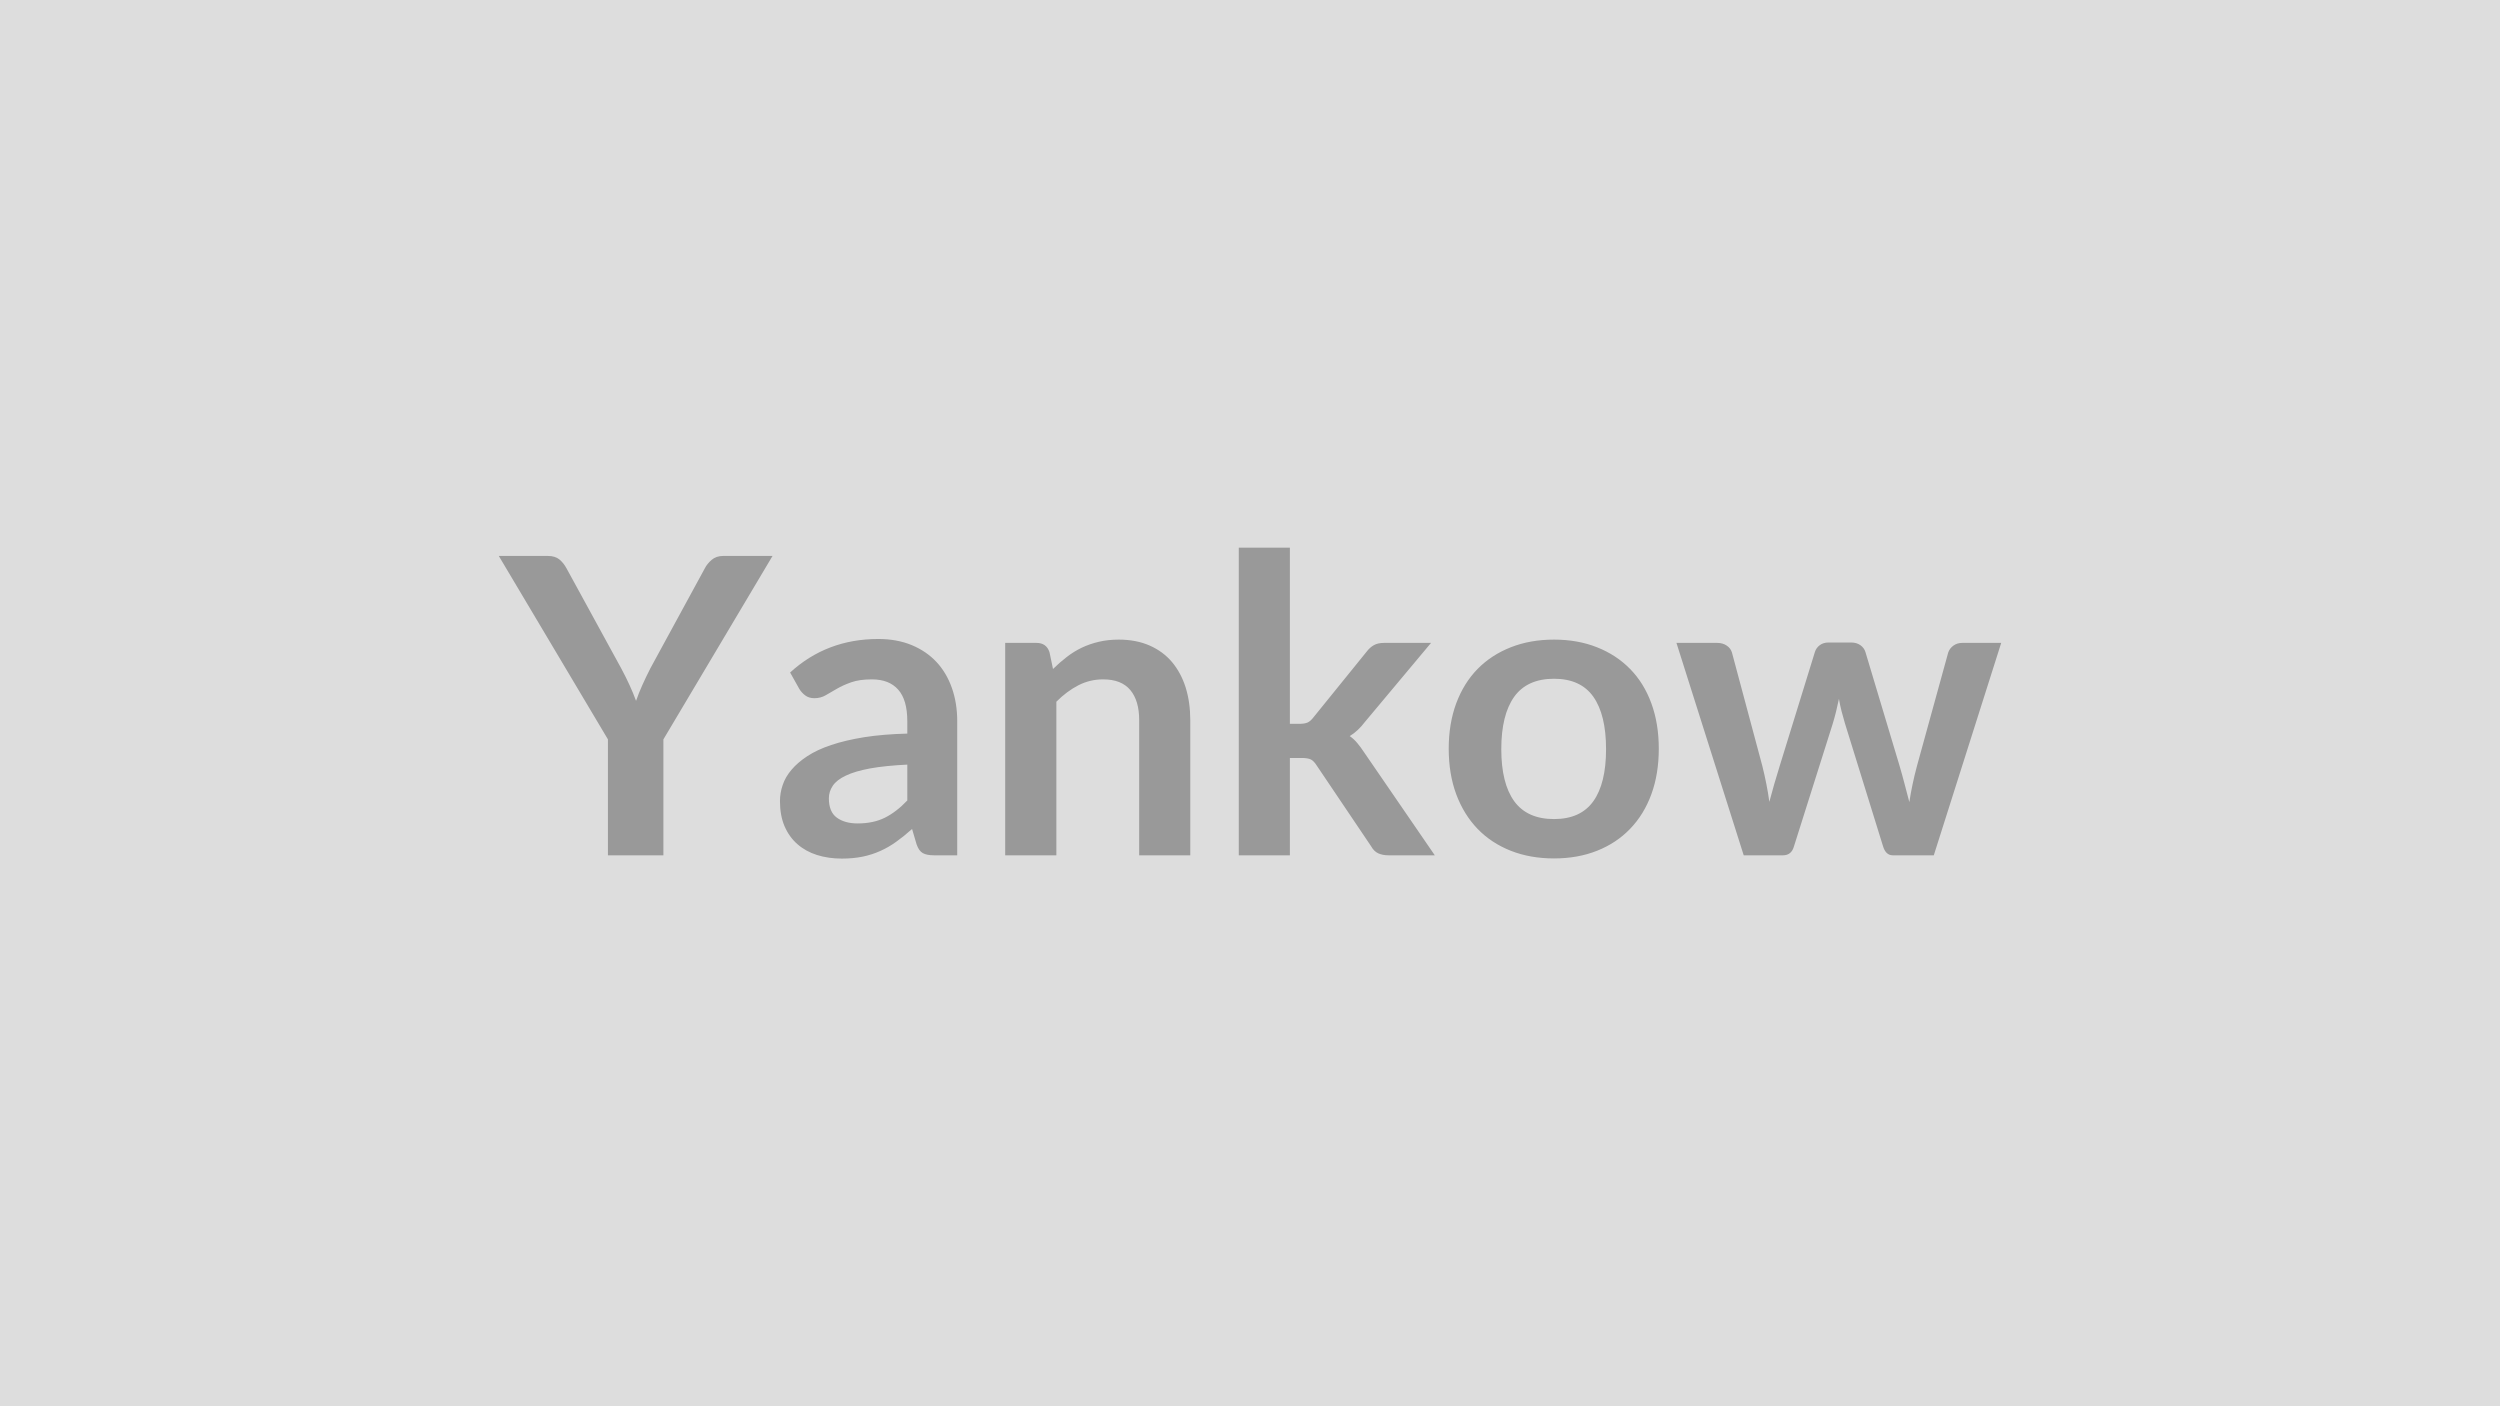 <svg xmlns="http://www.w3.org/2000/svg" width="320" height="180" viewBox="0 0 320 180"><rect width="100%" height="100%" fill="#DDDDDD"/><path fill="#999999" d="m98.885 71.16-13.97 23.48v14.84h-7.1V94.64l-13.97-23.48h6.28q.93 0 1.48.45.54.45.91 1.14l7 12.8q.61 1.14 1.07 2.15.46 1 .83 2.01.35-1.01.8-2.01.45-1.01 1.03-2.15l6.97-12.8q.29-.58.88-1.09.58-.5 1.48-.5zm17.25 31.3v-4.59q-2.84.14-4.77.49-1.94.36-3.1.92-1.17.55-1.67 1.3-.5.74-.5 1.61 0 1.73 1.02 2.47t2.66.74q2.01 0 3.48-.73t2.88-2.21m-13.83-14.29-1.17-2.09q4.69-4.29 11.29-4.29 2.38 0 4.27.78 1.88.78 3.18 2.17 1.29 1.39 1.97 3.33.68 1.93.68 4.24v17.17h-2.97q-.93 0-1.43-.28-.51-.28-.8-1.12l-.58-1.97q-1.04.93-2.02 1.63-.98.71-2.04 1.18-1.06.48-2.26.73-1.21.25-2.67.25-1.72 0-3.18-.46-1.45-.46-2.51-1.39t-1.65-2.31q-.58-1.37-.58-3.2 0-1.04.35-2.06.34-1.02 1.12-1.94.78-.93 2.03-1.75 1.24-.82 3.06-1.43t4.23-1q2.41-.38 5.51-.46v-1.59q0-2.73-1.17-4.04-1.16-1.31-3.36-1.31-1.59 0-2.64.37t-1.84.83q-.8.46-1.45.84-.64.37-1.44.37-.69 0-1.17-.36-.47-.36-.76-.84m32.03-4.69.45 2.15q.83-.82 1.74-1.52.91-.71 1.93-1.2 1.03-.49 2.19-.76 1.17-.28 2.55-.28 2.22 0 3.94.75 1.73.76 2.88 2.12 1.15 1.37 1.75 3.26.59 1.9.59 4.18v17.3h-6.54v-17.3q0-2.5-1.14-3.86t-3.47-1.36q-1.7 0-3.18.76-1.49.77-2.81 2.1v19.66h-6.55V82.29h4q1.28 0 1.67 1.19m24.23-13.38h6.54v22.55h1.22q.66 0 1.05-.17.38-.17.78-.7l6.76-8.35q.42-.56.94-.85.51-.29 1.33-.29h5.99l-8.45 10.1q-.9 1.19-1.96 1.83.56.39.99.92.44.53.84 1.14l9.06 13.2h-5.91q-.77 0-1.32-.25-.56-.25-.93-.92l-6.94-10.3q-.38-.61-.77-.8-.4-.19-1.2-.19h-1.48v12.46h-6.54zm40.35 11.77q3.03 0 5.5.98 2.48.98 4.24 2.78 1.77 1.8 2.72 4.4t.95 5.8q0 3.24-.95 5.83-.95 2.6-2.72 4.43-1.76 1.83-4.24 2.81-2.47.98-5.5.98-3.04 0-5.53-.98t-4.26-2.81q-1.76-1.83-2.73-4.43-.96-2.59-.96-5.83 0-3.2.96-5.8.97-2.6 2.73-4.4 1.77-1.8 4.26-2.78t5.53-.98m0 22.97q3.4 0 5.03-2.28t1.63-6.67q0-4.4-1.63-6.71-1.63-2.3-5.03-2.3-3.44 0-5.1 2.31-1.65 2.32-1.65 6.7 0 4.37 1.65 6.66 1.66 2.29 5.1 2.29m52.26-22.55h4.98l-8.63 27.19h-5.25q-.9 0-1.25-1.17l-4.87-15.71q-.24-.8-.44-1.58t-.33-1.57q-.16.79-.36 1.6t-.44 1.6l-4.95 15.66q-.32 1.17-1.41 1.17h-5.03l-8.61-27.19h5.22q.71 0 1.22.35.5.34.66.87l3.89 14.52q.3 1.19.52 2.33.23 1.14.38 2.28.3-1.14.63-2.28t.7-2.33l4.5-14.57q.16-.53.63-.88.46-.34 1.12-.34h2.89q.69 0 1.18.34.49.35.65.88l4.37 14.57q.35 1.19.65 2.35.31 1.15.6 2.29.34-2.25.98-4.64l4-14.52q.19-.53.66-.87.48-.35 1.14-.35"/></svg>